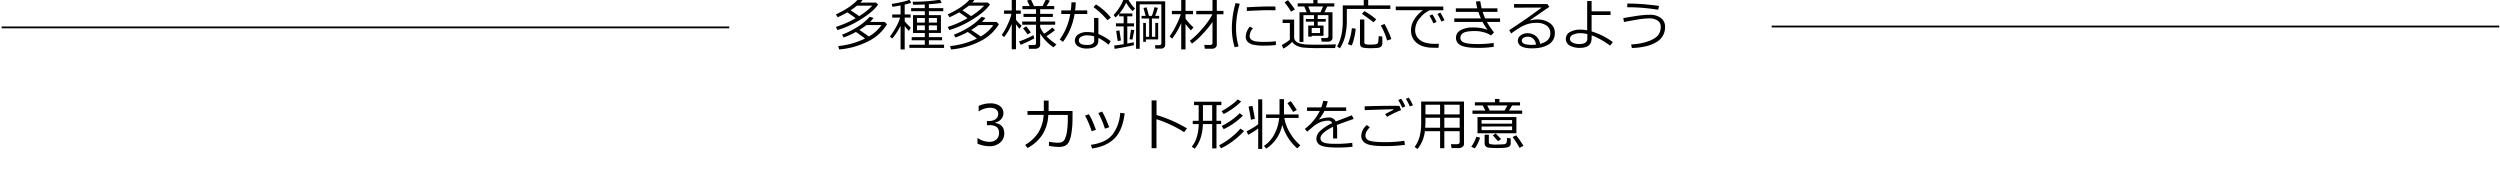 <svg id="レイヤー_2" data-name="レイヤー 2" xmlns="http://www.w3.org/2000/svg" viewBox="0 0 1377.804 94.203"><defs><style>.cls-1{fill:none;stroke:#000;stroke-miterlimit:10;}</style></defs><path d="M483.954,2.514q-2.981,4.2-9.9,8.367a50.674,50.674,0,0,1-12.506,5.689l-.888-1.731a53.888,53.888,0,0,0,10.9-4.8Q469.9,8.76,466.948,6.8A44.62,44.62,0,0,1,461.666,9.5l-1.009-1.565Q469.341,3.959,473.329-.9l2.362.466a10.033,10.033,0,0,1-1.535,1.851h8.609Zm4.906,10.82A24.524,24.524,0,0,1,479,22.5a43.154,43.154,0,0,1-16.524,4.755l-.5-1.881a42.9,42.9,0,0,0,14.779-4.139q-2.183-1.669-5.057-3.627a44.623,44.623,0,0,1-6.742,3.055l-.9-1.55a46.9,46.9,0,0,0,8.195-4.07,30.551,30.551,0,0,0,7.05-5.8l2.137.632a23.609,23.609,0,0,1-1.926,2.227h8.051ZM480.748,3.116h-8.413q-1.685,1.34-3.581,2.573,2.8,1.776,4.74,3.206A32.764,32.764,0,0,0,480.748,3.116Zm5.026,10.715h-8.232a45.192,45.192,0,0,1-3.958,2.679q2.033,1.294,5.268,3.582A20.656,20.656,0,0,0,485.774,13.831Z"/><path d="M491.764,21.22l-1.309-1.068a41.158,41.158,0,0,0,3.363-5.237,23.656,23.656,0,0,0,2.25-5.208h-4.334V7.977h4.59V3q-2.874.557-4.515.737l-.346-1.6a47.449,47.449,0,0,0,4.906-.873A38.529,38.529,0,0,0,501.26-.1l.919,1.641q-1.461.5-3.582.993V7.977h3.265v1.73H498.6v2.032a34.041,34.041,0,0,0,3.356,3.507l-1.039,1.791a31.816,31.816,0,0,1-2.317-2.694V27.255h-2.273V14.222A35.69,35.69,0,0,1,491.764,21.22Zm9.421,5.177v-1.76h8.488V22.183h-7.209V20.468h7.209v-2.3h-6.486V8.323h6.486V6.186h-7.525v-1.7h7.525V2.469q-2.8.135-5.523.135h-.963l-.181-1.67A89.952,89.952,0,0,0,518.1-.165l.873,1.761q-2.512.436-7.043.737V4.485h7.932v1.7H511.93V8.323h6.637v9.842H511.93v2.3H519.2v1.715H511.93v2.454H520.3V26.4ZM509.7,9.933h-4.334v2.513H509.7Zm0,4.049h-4.334V16.63H509.7Zm6.667-4.049H511.9v2.513h4.47Zm0,4.049H511.9V16.63h4.47Z"/><path d="M545.6,2.514q-2.98,4.2-9.9,8.367a50.7,50.7,0,0,1-12.507,5.689l-.888-1.731a53.888,53.888,0,0,0,10.9-4.8Q531.539,8.76,528.59,6.8A44.62,44.62,0,0,1,523.308,9.5L522.3,7.932Q530.983,3.959,534.971-.9l2.363.466A10.073,10.073,0,0,1,535.8,1.415h8.608Zm4.906,10.82a24.524,24.524,0,0,1-9.858,9.166,43.154,43.154,0,0,1-16.524,4.755l-.5-1.881A42.889,42.889,0,0,0,538.4,21.235q-2.183-1.669-5.056-3.627a44.668,44.668,0,0,1-6.742,3.055l-.9-1.55a46.869,46.869,0,0,0,8.195-4.07,30.557,30.557,0,0,0,7.051-5.8l2.137.632a23.624,23.624,0,0,1-1.927,2.227h8.052ZM542.39,3.116h-8.412q-1.686,1.34-3.582,2.573,2.8,1.776,4.74,3.206A32.764,32.764,0,0,0,542.39,3.116Zm5.027,10.715h-8.232a45.5,45.5,0,0,1-3.958,2.679q2.031,1.294,5.267,3.582A20.67,20.67,0,0,0,547.417,13.831Z"/><path d="M553.376,20.438l-1.309-1.174a33.042,33.042,0,0,0,3.333-5.892,23.457,23.457,0,0,0,2-5.771h-4.049V5.78h4.244V-.059h2.333V5.78h2.633V7.6h-2.633v3.28a19.639,19.639,0,0,0,3.145,3.3l-1.234,1.671a23.059,23.059,0,0,1-1.911-2.483v13.8H557.59V13.184A27.211,27.211,0,0,1,553.376,20.438Zm9.105,4.244-.857-1.836a49.513,49.513,0,0,0,7.9-3.447l.5,1.761A69.8,69.8,0,0,1,562.481,24.682Zm8.142,2.2H567.1l-.287-2.047h2.89q1.264,0,1.264-1.068V13.635h-7.585v-1.76h7.585V9.331h-6.893v-1.7h6.893V5.087h-7.5V3.357h4.049l-1.46-3.01,2.077-.632L569.9,3.357h4.665l1.806-3.612,2.257.6-1.836,3.01h4.229v1.73h-7.765V7.631h6.983v1.7h-6.983v2.544h8.277v1.76h-8.277v1.28a12.422,12.422,0,0,0,2.2,3.657,26.166,26.166,0,0,0,4.439-3.387l1.566,1.415a49.03,49.03,0,0,1-4.726,3.341,32.6,32.6,0,0,0,5.493,4.545l-1.64,1.61a26.62,26.62,0,0,1-7.329-7.554v6.23a1.855,1.855,0,0,1-.768,1.49A2.885,2.885,0,0,1,570.623,26.879Zm-4.3-7.9q-.708-1.128-2.5-3.386l1.76-1.069a37.3,37.3,0,0,1,2.529,3.356Z"/><path d="M592.881,1.31q-.1,2.363-.376,4.409h6.7v2h-7a34.414,34.414,0,0,1-6.381,15.35l-1.761-1.294a33.138,33.138,0,0,0,5.764-14.056h-4.921v-2h5.237A40.846,40.846,0,0,0,590.5,1.28Zm19.263,21.415-1.2,1.912a30.621,30.621,0,0,0-5.6-3.748v1.43q0,4.425-6.5,4.425a8.661,8.661,0,0,1-4.567-1.144,3.533,3.533,0,0,1-1.889-3.161,3.991,3.991,0,0,1,1.919-3.491,8.262,8.262,0,0,1,4.688-1.279,20.424,20.424,0,0,1,3.973.361V9.873h2.378v8.864A29.314,29.314,0,0,1,612.144,22.725Zm-9.12-2.709a15.791,15.791,0,0,0-4.033-.526,6.285,6.285,0,0,0-3.085.73,2.225,2.225,0,0,0-1.324,2.009q0,2.558,4.56,2.558,3.882,0,3.882-2.528ZM612.2,9.692l-1.85,1.475a42.261,42.261,0,0,0-7.706-7.238L604,2.439A31.567,31.567,0,0,1,612.2,9.692Z"/><path d="M614.3,26.939l-.286-1.851q1.566-.105,5.253-.752V14.553h-4.244v-1.7h4.244V8.985h-2.454V7.525a21.089,21.089,0,0,1-1.986,2.092l-1.1-1.354a23.353,23.353,0,0,0,3.054-3.89,22,22,0,0,0,2.363-4.568l2.724.06a19.761,19.761,0,0,0,3.657,4.816l-1.294,1.445a16.556,16.556,0,0,1-3.552-4.711A24.971,24.971,0,0,1,616.9,7.42h7.164V8.985h-2.785v3.868h3.7v1.7h-3.7v9.421l3.582-.677.03,1.595Q622.437,25.555,614.3,26.939Zm1.7-4.3-.858-5.568,1.791-.346.858,5.568Zm8.111-.813-1.61-.2.813-5.283,1.821.256Zm18.045,2.89a1.886,1.886,0,0,1-.655,1.527,2.479,2.479,0,0,1-1.648.55h-3.085l-.211-1.9h2.318q1.174,0,1.174-1.008V2.394H628.1V26.909H626.11V.723h16.043Zm-3.868-3h-6.757v1.324h-1.49v-10.4h1.49v7.63h1.791V10.219h-4.184V8.744h2.242L630.2,4.395l1.73-.346,1.279,4.695h1.611a30.676,30.676,0,0,0,1.414-4.785l1.881.376a30.382,30.382,0,0,1-1.474,4.409h2.2v1.475h-3.988V20.272h1.851v-7.63h1.58Z"/><path d="M646.006,21.341l-1.385-1.325a43.928,43.928,0,0,0,3.491-5.869,40.516,40.516,0,0,0,2.679-6.321h-4.936V6.005H651V0h2.363v6h4.123V7.826h-4.123v2.438a28.022,28.022,0,0,0,4.394,4.816l-1.385,1.671a28.261,28.261,0,0,1-3.009-3.567V27.225H651V12.718A42.761,42.761,0,0,1,646.006,21.341Zm10.91,2.679-1.189-1.551a43.676,43.676,0,0,0,6.961-6.794,37.678,37.678,0,0,0,5.53-7.818h-8.939V6.005h8.954V-.135H670.6v6.14h3.672V7.857H670.6V24.606a1.994,1.994,0,0,1-.752,1.633,2.67,2.67,0,0,1-1.731.61h-4.124l-.285-2.077h3.31q1.22,0,1.219-1.1V12.1a53,53,0,0,1-5.455,6.652A35.955,35.955,0,0,1,656.916,24.02Z"/><path d="M682.605,25.555l-2.152.5a35.807,35.807,0,0,1-1.55-10.745,50.413,50.413,0,0,1,2.062-13.635l2.318.407a45.855,45.855,0,0,0-2.077,13.348A35.917,35.917,0,0,0,682.605,25.555Zm20.558-.738a58.719,58.719,0,0,1-6.155.331,29.408,29.408,0,0,1-6.253-.489,6.147,6.147,0,0,1-3.138-1.618,4.049,4.049,0,0,1-1.069-2.9,9.007,9.007,0,0,1,2.258-5.463l1.745.933A6.415,6.415,0,0,0,688.7,20a2.236,2.236,0,0,0,1,1.9,5.923,5.923,0,0,0,2.679.955,36.828,36.828,0,0,0,4.763.233,48.485,48.485,0,0,0,6.02-.361Zm-.181-19.143q-2.393-.045-4.514-.045-3.115,0-11.273.422,0-.678-.09-2.032,7.751-.452,12.6-.452,2.409,0,3.206.046v.135Q702.907,4.441,702.982,5.674Z"/><path d="M735.805,26.472l-8.4.031a87.79,87.79,0,0,1-9.271-.3,10.742,10.742,0,0,1-3.755-1.152,5.366,5.366,0,0,1-2.189-2.009,18.26,18.26,0,0,1-4.937,3.748l-.812-2.017a17.313,17.313,0,0,0,2.325-1.347,15.221,15.221,0,0,0,2.1-1.573v-9.18H706.88V10.821h6.351v9.647a2.968,2.968,0,0,0,.993,2.31,5.152,5.152,0,0,0,2.333,1.2q1.34.309,2.513.474t6.817.166q7.284,0,10.355-.2ZM711.53,6.442A36,36,0,0,0,707.918,1.3l1.912-1.2q2.362,2.92,3.807,5.1Zm11.378,13.273v.5H721V14.087h3.176V11.95H719.7V10.475h4.47V8.323h-5.824V23.1h-2.167V6.758h3.973l-1.37-3.206h-3.6V1.822H723.8V-.165h2.317V1.822h9.256v1.76h-3.9l-1.565,3.176h4.454V20.994a1.719,1.719,0,0,1-.722,1.378,2.6,2.6,0,0,1-1.671.579h-3.551l-.316-1.986h2.859a1.257,1.257,0,0,0,.813-.279.864.864,0,0,0,.346-.7V8.323h-5.9v2.152h4.425V11.95h-4.425v2.137h3.206v5.628Zm-.632-12.957h5.478l1.414-3.191H721Zm5.222,8.683h-4.59v2.785h4.59Z"/><path d="M742.261,4.907v5.944a37.788,37.788,0,0,1-.955,9.135,21.368,21.368,0,0,1-2.882,6.667l-1.535-1.129q3.144-5.147,3.145-14.146V2.98h11.558V-.255h2.453V2.98H766.25V4.907Zm2.709,20.181-2.107-.752a31.557,31.557,0,0,0,2.167-8.8l2.107.256a29.7,29.7,0,0,1-.775,4.846A23.04,23.04,0,0,1,744.97,25.088Zm4.545-14.342h2.393V23.3a1.016,1.016,0,0,0,.549,1.024,9.939,9.939,0,0,0,3,.255,19.2,19.2,0,0,0,2.242-.105,3.485,3.485,0,0,0,1.159-.278,1.364,1.364,0,0,0,.489-.489,3.247,3.247,0,0,0,.293-1.137q.1-.821.166-2.641l2.031.2V24.08a2,2,0,0,1-.248,1.008,2.378,2.378,0,0,1-.639.73,2.687,2.687,0,0,1-.851.429,11.288,11.288,0,0,1-1.986.225q-1.529.091-2.837.091-3.762,0-4.763-.587a2.233,2.233,0,0,1-1-2.107Zm7.42,1.55q-1.957-1.671-6.382-4.68l1.415-1.49a38.391,38.391,0,0,1,6.516,4.56Zm7.524,10.023a35.317,35.317,0,0,0-3.491-8.262l2.046-.858a40.526,40.526,0,0,1,2.168,4.236,28.249,28.249,0,0,1,1.6,4.132Z"/><path d="M795.446,5.674h-7.54a14.774,14.774,0,0,0-5.365,4.3,10.025,10.025,0,0,0-2.611,6.494,6.745,6.745,0,0,0,1.384,4.341,7.931,7.931,0,0,0,3.7,2.544,19.162,19.162,0,0,0,6.14.8q.886,0,1.821-.045l-.151,2.227h-.075q-2.784,0-4.62-.1a15.7,15.7,0,0,1-3.868-.737,10.252,10.252,0,0,1-3.582-1.949,8.306,8.306,0,0,1-2.3-3.025,9.569,9.569,0,0,1-.753-3.883,11.273,11.273,0,0,1,1.844-6,16.732,16.732,0,0,1,4.868-5.034H769.245v-2h26.2Zm-3.732,6.411-1.731.783A36.456,36.456,0,0,0,787.8,8.639l1.626-.737A32.788,32.788,0,0,1,791.714,12.085Zm4.379-.918-1.731.708a30.8,30.8,0,0,0-2.152-4.154l1.595-.782A40.781,40.781,0,0,1,796.093,11.167Z"/><path d="M823.393,17.849l-1.656,1.671a13.705,13.705,0,0,0-4.048-1.753,17.688,17.688,0,0,0-4.65-.655q-4.876,0-6.539,1.016a3.14,3.14,0,0,0-1.663,2.806,2.733,2.733,0,0,0,1.926,2.453q1.926.889,7.57.888a55.1,55.1,0,0,0,8.849-.632l.06,2.167a57.288,57.288,0,0,1-8.969.557q-6.488,0-9.166-1.392a4.373,4.373,0,0,1-2.678-4.041,4.713,4.713,0,0,1,2.551-4.311A13.542,13.542,0,0,1,811.8,15.14a22.856,22.856,0,0,1,8.052,1.295,30.191,30.191,0,0,1-2.784-4.35H801.481V10.144h14.658a33.717,33.717,0,0,1-1.37-3.6H802.338V4.606h11.814a35.83,35.83,0,0,1-.737-3.763l2.393-.21q.437,2.694.767,3.973h8.7V6.547h-8.157q.407,1.265,1.354,3.6h8.247v1.941h-7.269A43.156,43.156,0,0,0,823.393,17.849Z"/><path d="M848.781,24.155q5.643-1.355,5.643-5.809a4.949,4.949,0,0,0-2.077-4.259,9.24,9.24,0,0,0-5.538-1.5,18,18,0,0,0-4.642.6,19.59,19.59,0,0,0-5.208,2.453,40.552,40.552,0,0,0-4.1,2.829l-1.114-1.851Q840.91,10.7,849.654,4.169l-15.231.06v-2H852.8l1.053,1.535-10.609,7.344.12.181a12.554,12.554,0,0,1,3.657-.557,11.9,11.9,0,0,1,7.1,1.987,6.382,6.382,0,0,1,2.777,5.493,6.977,6.977,0,0,1-3.4,6.267q-3.4,2.16-9.12,2.16-7.856,0-7.856-4.319a3.419,3.419,0,0,1,1.626-2.859,6.006,6.006,0,0,1,3.567-1.159,7.341,7.341,0,0,1,4.665,1.52A6.643,6.643,0,0,1,848.781,24.155Zm-2.212.391q-.874-4.318-4.7-4.319a4.072,4.072,0,0,0-2.19.6,1.813,1.813,0,0,0-.97,1.595q0,2.3,5.327,2.3A19.342,19.342,0,0,0,846.569,24.546Z"/><path d="M888.872,23.192l-1.5,1.971a38.65,38.65,0,0,0-4.981-3.243,34.945,34.945,0,0,0-5.192-2.445l-.03,1.745q-.09,5.148-6.336,5.147a11.1,11.1,0,0,1-5.749-1.279,4.247,4.247,0,0,1,.173-7.449,11.555,11.555,0,0,1,5.742-1.325,19.2,19.2,0,0,1,3.732.392V.558h2.438V6.231h10.444V8.263H877.164v9.044A38.724,38.724,0,0,1,888.872,23.192Zm-14.056-4.41a16.535,16.535,0,0,0-3.822-.5,9.413,9.413,0,0,0-4.019.82,2.491,2.491,0,0,0-1.745,2.265,2.368,2.368,0,0,0,1.55,2.144,7.937,7.937,0,0,0,3.6.775q4.439,0,4.439-3.04Z"/><path d="M899.362,26.457l-.422-1.971a32.485,32.485,0,0,0,10.309-2.047q3.642-1.58,4.831-3.393a7.664,7.664,0,0,0,1.189-4.3,3.925,3.925,0,0,0-1.716-3.378,7.344,7.344,0,0,0-4.379-1.227q-1.429,0-3.115.158t-2.815.339q-1.128.18-8.216,1.474l-.407-2.152L900.505,9q2.785-.466,4.9-.662t3.8-.2A9.879,9.879,0,0,1,915.352,9.9a5.894,5.894,0,0,1,2.3,4.973,9.288,9.288,0,0,1-4.839,8.368Q907.97,26.186,899.362,26.457ZM914.351,3.251l-.527,2.122a105.945,105.945,0,0,0-17.051-1.384l.105-2.032q3.312,0,7.134.233T914.351,3.251Z"/><path d="M538.711,79.17V76.146h.24a11.329,11.329,0,0,0,6.321,2.016,5.545,5.545,0,0,0,3.86-1.309,4.654,4.654,0,0,0,1.452-3.642,3.864,3.864,0,0,0-1.264-3.191A6.52,6.52,0,0,0,545.227,69H543.9V66.679h1.023a6.246,6.246,0,0,0,3.822-1.038,3.438,3.438,0,0,0,1.385-2.92,2.843,2.843,0,0,0-1.212-2.46,5.641,5.641,0,0,0-3.333-.865,10.984,10.984,0,0,0-6.065,1.971h-.165V58.4a14.65,14.65,0,0,1,6.305-1.429,8.774,8.774,0,0,1,5.426,1.467,4.731,4.731,0,0,1,1.919,3.965,4.812,4.812,0,0,1-1.28,3.281,5.677,5.677,0,0,1-3.2,1.836v.241q4.95.888,4.951,5.7a6.513,6.513,0,0,1-2.273,5.116,8.527,8.527,0,0,1-5.854,2A16.322,16.322,0,0,1,538.711,79.17Z"/><path d="M577.914,55.438v5.733H591.1V62.33q0,5.238-.15,7.1t-.459,3.935a18.271,18.271,0,0,1-.858,3.574,7.523,7.523,0,0,1-1.264,2.326,4.553,4.553,0,0,1-1.844,1.264,8.847,8.847,0,0,1-3.1.436,31.245,31.245,0,0,1-5.358-.587l.06-2.287a25.021,25.021,0,0,0,5.011.557,6.164,6.164,0,0,0,2.069-.347,3.355,3.355,0,0,0,1.724-1.835,15.2,15.2,0,0,0,1.151-4.4,49.028,49.028,0,0,0,.414-6.81l-.015-1.927H577.734a21.941,21.941,0,0,1-3.507,11.287,22.192,22.192,0,0,1-7.961,6.953L565,79.848a21.935,21.935,0,0,0,7.163-6.645,20.644,20.644,0,0,0,3-9.88h-8.894V61.171h9V55.438Z"/><path d="M604.01,71.555l-2.363.768a47.954,47.954,0,0,0-3.642-8.593l2.092-.783q1.295,2.257,1.836,3.446T604.01,71.555Zm15.817-9.119q-1.13,9.39-5.606,13.845t-12.333,5.538l-.677-2q8.577-1.234,12.1-5.915a21.711,21.711,0,0,0,4.049-11.693Zm-8.5,7.675-2.378.8A45.71,45.71,0,0,0,605.3,62.3l2.107-.828a46.817,46.817,0,0,1,2.122,4.237Q609.954,66.8,611.324,70.111Z"/><path d="M654.169,70.758l-1.58,2.092a55.7,55.7,0,0,0-7.479-4.109,59.872,59.872,0,0,0-7.751-3.04V81.668h-2.678V55.317h2.709v8.067A74.1,74.1,0,0,1,654.169,70.758Z"/><path d="M658.413,81.985l-1.61-1.159a14.406,14.406,0,0,0,2.476-4.372,23.685,23.685,0,0,0,1.332-8.074h-3.266V66.559h3.266V57.936h-2.544V56.085h15.065v1.851h-2.709v8.623H673V68.38h-2.573V81.8H668.06V68.38h-5.117Q662.673,76.928,658.413,81.985Zm4.56-24.049v8.623h5.087V57.936Zm9.933,23.808-1.039-1.671a37.944,37.944,0,0,0,6.765-4.439,32.537,32.537,0,0,0,4.959-4.771l2.047,1.355a43.766,43.766,0,0,1-6.05,5.44A35.3,35.3,0,0,1,672.906,81.744Zm1.5-18.9-1.159-1.565a44.754,44.754,0,0,0,4.831-3.055,28.187,28.187,0,0,0,4.093-3.432l1.852,1.2A39.75,39.75,0,0,1,674.411,62.842Zm0,8.337-1.1-1.761a35.661,35.661,0,0,0,9.9-7.043l1.791,1.355A37.485,37.485,0,0,1,674.411,71.179Z"/><path d="M687.88,74.294l-.873-1.956a37.878,37.878,0,0,0,6.411-3.838V54.76h2.228V82.09h-2.228v-11.3A39.083,39.083,0,0,1,687.88,74.294Zm1.52-8.307q-.285-2.557-1.294-7.224l2.137-.406q1.113,5.418,1.324,7.164Zm17.292,2.784a20.551,20.551,0,0,1-8.834,13.153l-1.264-1.505a17.608,17.608,0,0,0,5.922-6.809,23.489,23.489,0,0,0,2.46-8.631h-7.223V63.1h7.419V54.64h2.453V63.1h8.051v1.881h-7.825a21.728,21.728,0,0,0,3,8.081,25.7,25.7,0,0,0,5.8,7.013l-1.73,1.7A27.123,27.123,0,0,1,706.692,68.771Zm5.959-7.088q-.646-1.188-3.13-4.876l1.912-1.038q1.248,1.746,3.265,4.846Z"/><path d="M736.926,76.3H734.7V71.36q0-.873-.045-1.49-6.924,3.475-6.923,6.306a2.514,2.514,0,0,0,1.55,2.249q1.55.836,6.531.836a63.224,63.224,0,0,0,9.436-.557l.151,2.182a71.654,71.654,0,0,1-8.277.422q-7.239,0-9.436-1.265a3.965,3.965,0,0,1-2.2-3.612,5.991,5.991,0,0,1,1.934-4.138,24.793,24.793,0,0,1,6.78-4.425,2.226,2.226,0,0,0-2.212-1.354,13.006,13.006,0,0,0-3.89.655,16.3,16.3,0,0,0-5.17,3.288l-2.5,2.107-1.3-1.535a27.841,27.841,0,0,0,8.217-9.873h-7.012V59.2h7.84a22.777,22.777,0,0,0,1.069-3.612l2.5.211a22.784,22.784,0,0,1-1.024,3.4h11.182v1.956H729.928a32.115,32.115,0,0,1-2.935,4.575l.226.121a7.733,7.733,0,0,1,2.318-.73,14.358,14.358,0,0,1,2.663-.354,4.027,4.027,0,0,1,3.989,2.182l8.864-3.416.993,2.032q-3.131,1.023-9.3,3.326a18.567,18.567,0,0,1,.18,2.844Z"/><path d="M774.309,79.8a66.968,66.968,0,0,1-10.128.693h-1.776q-7.134,0-9.654-1.445a4.537,4.537,0,0,1-2.521-4.139,7.854,7.854,0,0,1,3.085-5.974l1.64,1.219q-2.437,2.392-2.438,4.59a2.888,2.888,0,0,0,2.19,2.754q2.19.843,8.931.843a69.792,69.792,0,0,0,10.294-.753Zm-2.137-19.127a55.174,55.174,0,0,0-7.721,3.717l-1.083-1.5q1.519-.813,4.59-2.378l-.06-.3q-5.238.09-15.727.5l-.12-2.107q6.952-.285,16.163-.286,2.167,0,3.055.045ZM774.52,58.6l-1.716.767a35.349,35.349,0,0,0-2.2-4.213l1.641-.738A31.5,31.5,0,0,1,774.52,58.6Zm4.2-.617-1.73.707a29.388,29.388,0,0,0-2.153-4.168l1.566-.738A36.4,36.4,0,0,1,778.718,57.981Z"/><path d="M804.453,72.293H796v9.375h-2.333V72.293H785.28a19.034,19.034,0,0,1-4.033,9.812l-1.626-1.1a16.957,16.957,0,0,0,2.8-5.906,29.558,29.558,0,0,0,.813-7.262V55.949h23.612V79.366a1.951,1.951,0,0,1-.835,1.565,2.983,2.983,0,0,1-1.9.662h-4.123l-.346-2.137h3.4q1.414,0,1.415-1.189Zm-19.008-1.912h8.217V64.874H785.6v2.513Q785.6,67.824,785.445,70.381Zm8.217-12.671H785.6v5.343h8.066Zm10.791,5.343V57.71H796v5.343ZM796,70.381h8.458V64.874H796Z"/><path d="M812.775,81.774l-1.926-.9a20.322,20.322,0,0,0,2.8-5.508l2.046.467a19.734,19.734,0,0,1-1.256,3.175A13.29,13.29,0,0,1,812.775,81.774Zm11.121-25.4V54.52h2.454v1.851h11.377v1.76h-4.379l-1.731,2.8H838.9v1.79h-27.39v-1.79h7.118l-1.46-2.8h-4.334v-1.76ZM814.28,73.452v-8.94h21.445v8.94Zm2.257-5.283h16.826V66.153H816.537Zm16.826,1.505-16.826.06v1.987h16.826Zm-15.155,4.59h2.332v4.109a1.021,1.021,0,0,0,.557.993,13.04,13.04,0,0,0,3.778.286q1.263,0,2.573-.068t1.723-.128a1.462,1.462,0,0,0,.76-.361,1.828,1.828,0,0,0,.489-1.068,11.264,11.264,0,0,0,.143-2l2.017.211v2.769a2.03,2.03,0,0,1-1.317,2.024q-1.317.564-6.238.564-1.4,0-2.769-.082t-1.964-.151a2.288,2.288,0,0,1-1.076-.406,2.421,2.421,0,0,1-.745-.82,2.261,2.261,0,0,1-.263-1.1Zm1.415-16.133,1.429,2.8h8.157l1.58-2.8ZM825.6,77.816l-2.89-3.236,1.6-1.008,3.024,3.085Zm11.859,3.672a51.152,51.152,0,0,0-3.838-5.975l1.972-.933a52.8,52.8,0,0,1,4,5.779Z"/><line class="cls-1" x1="0.902" y1="15.098" x2="401.902" y2="15.098"/><line class="cls-1" x1="976.402" y1="14.614" x2="1377.402" y2="14.614"/></svg>